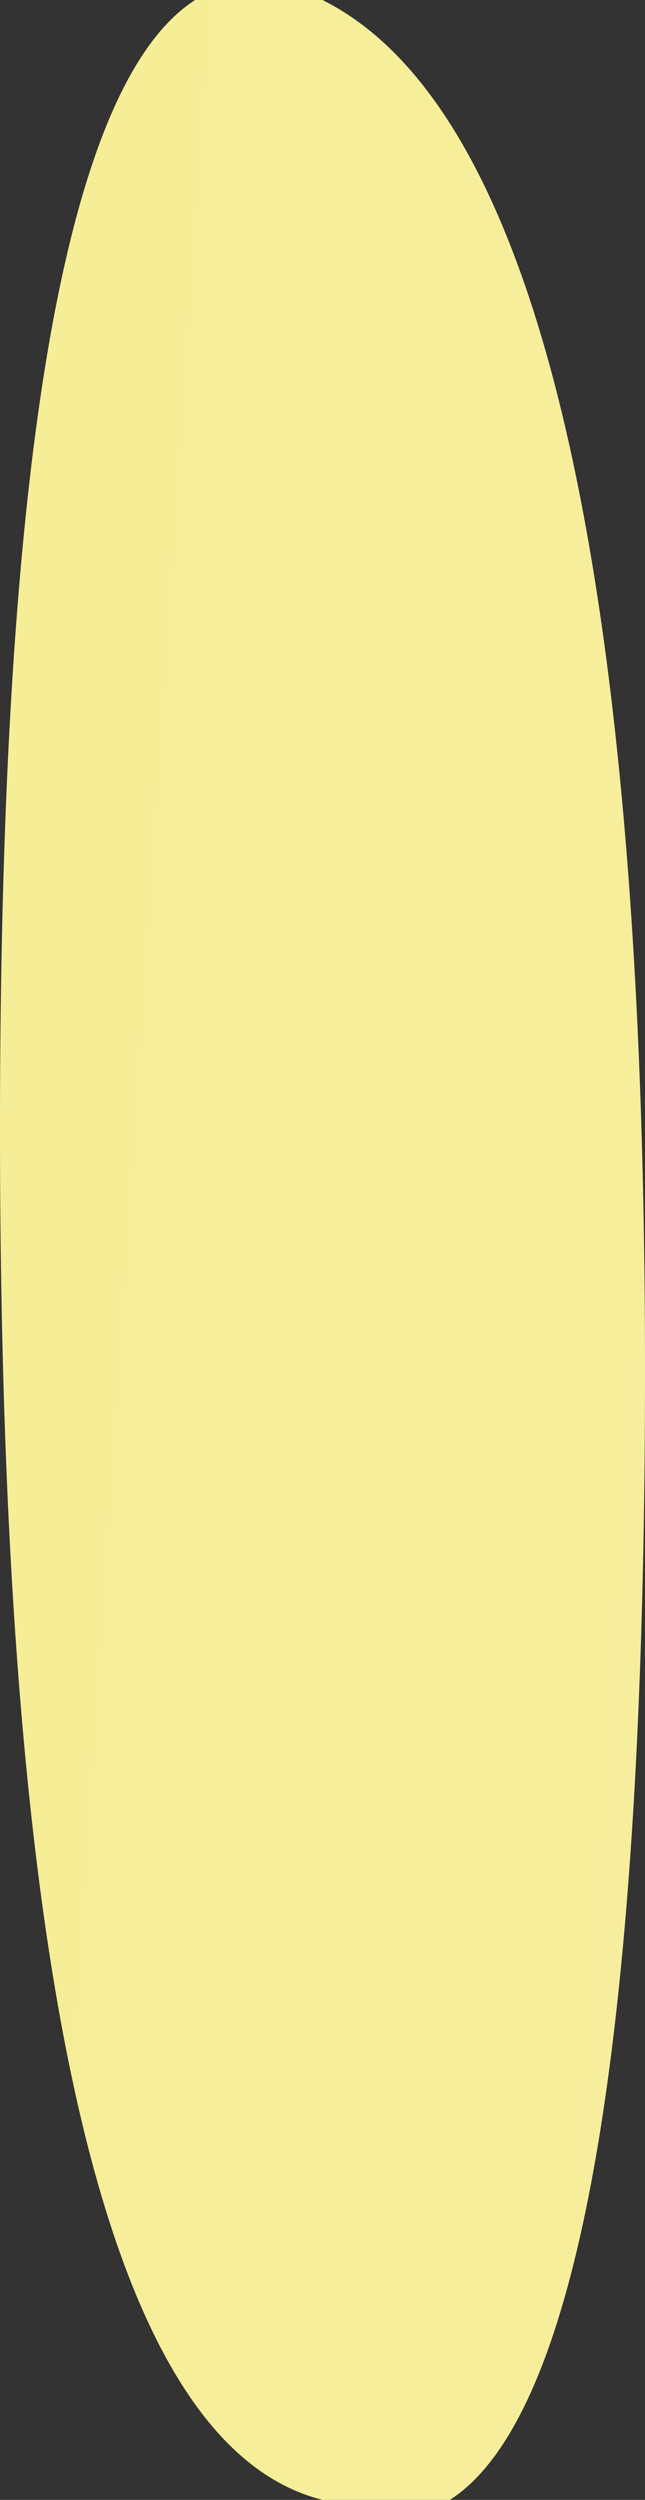 <?xml version="1.0" encoding="UTF-8" standalone="no"?>
<svg xmlns:xlink="http://www.w3.org/1999/xlink" height="1.55px" width="0.4px" xmlns="http://www.w3.org/2000/svg">
  <rect width="100%" height="100%" fill="#333333" stroke="none"/>
  <g transform="matrix(1.0, 0.0, 0.0, 1.0, 0.0, 0.0)">
    <path d="M0.0 0.7 Q0.0 -0.1 0.2 0.0 0.4 0.1 0.4 0.85 0.4 1.65 0.2 1.55 0.0 1.5 0.0 0.7" fill="url(#gradient0)" fill-rule="evenodd" stroke="none"/>
  </g>
  <defs>
    <linearGradient gradientTransform="matrix(-0.003, -2.0E-4, -2.0E-4, 0.003, 2.5, 0.9)" gradientUnits="userSpaceOnUse" id="gradient0" spreadMethod="pad" x1="-819.2" x2="819.2">
      <stop offset="0.0" stop-color="#f8eece"/>
      <stop offset="0.333" stop-color="#f7eec0"/>
      <stop offset="1.0" stop-color="#f6ee97"/>
    </linearGradient>
  </defs>
</svg>
